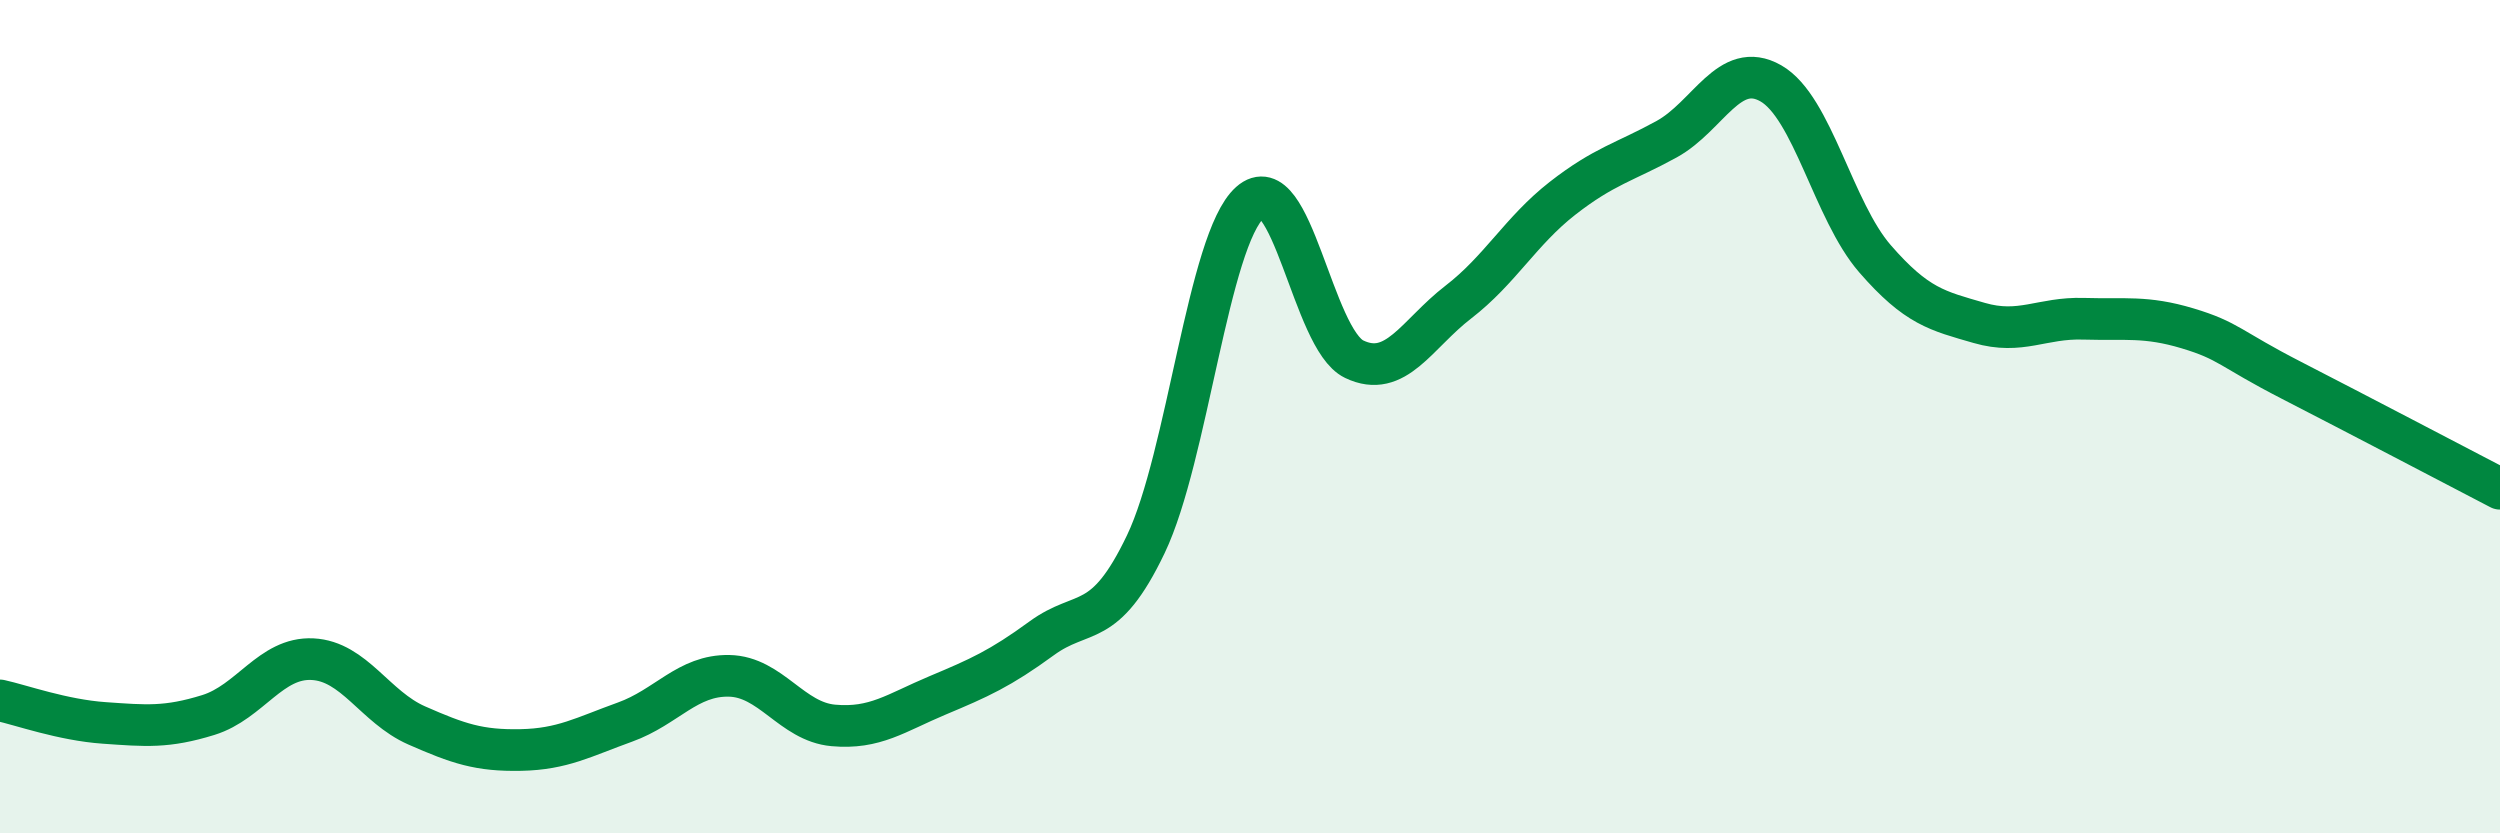 
    <svg width="60" height="20" viewBox="0 0 60 20" xmlns="http://www.w3.org/2000/svg">
      <path
        d="M 0,16.81 C 0.5,16.92 1.5,17.28 2.5,17.35 C 3.5,17.42 4,17.47 5,17.16 C 6,16.85 6.5,15.77 7.5,15.82 C 8.5,15.87 9,16.97 10,17.41 C 11,17.85 11.5,18.02 12.5,18 C 13.5,17.98 14,17.69 15,17.33 C 16,16.97 16.5,16.2 17.5,16.22 C 18.5,16.24 19,17.32 20,17.41 C 21,17.5 21.5,17.11 22.5,16.69 C 23.5,16.27 24,16.05 25,15.32 C 26,14.59 26.5,15.15 27.5,13.06 C 28.5,10.97 29,5.75 30,4.86 C 31,3.97 31.5,8.14 32.5,8.62 C 33.5,9.1 34,8.02 35,7.25 C 36,6.48 36.5,5.54 37.5,4.76 C 38.5,3.98 39,3.89 40,3.34 C 41,2.79 41.5,1.43 42.5,2 C 43.5,2.57 44,5.06 45,6.21 C 46,7.36 46.5,7.46 47.5,7.75 C 48.5,8.04 49,7.62 50,7.65 C 51,7.68 51.5,7.58 52.5,7.88 C 53.5,8.18 53.5,8.36 55,9.13 C 56.5,9.9 59,11.21 60,11.73L60 20L0 20Z"
        fill="#008740"
        opacity="0.1"
        stroke-linecap="round"
        stroke-linejoin="round"
      />
      <path
        d="M 0,16.81 C 0.5,16.92 1.5,17.28 2.5,17.35 C 3.5,17.42 4,17.47 5,17.16 C 6,16.85 6.5,15.77 7.5,15.82 C 8.5,15.87 9,16.97 10,17.41 C 11,17.85 11.5,18.02 12.5,18 C 13.5,17.98 14,17.69 15,17.33 C 16,16.97 16.5,16.2 17.5,16.22 C 18.5,16.24 19,17.32 20,17.41 C 21,17.5 21.5,17.11 22.5,16.69 C 23.5,16.27 24,16.05 25,15.32 C 26,14.59 26.5,15.15 27.5,13.06 C 28.5,10.97 29,5.75 30,4.86 C 31,3.97 31.5,8.14 32.5,8.62 C 33.5,9.1 34,8.02 35,7.25 C 36,6.48 36.5,5.54 37.5,4.76 C 38.5,3.98 39,3.89 40,3.34 C 41,2.79 41.5,1.43 42.5,2 C 43.5,2.57 44,5.06 45,6.21 C 46,7.36 46.5,7.46 47.5,7.75 C 48.5,8.04 49,7.62 50,7.65 C 51,7.68 51.5,7.58 52.5,7.88 C 53.5,8.18 53.5,8.36 55,9.13 C 56.5,9.9 59,11.21 60,11.73"
        stroke="#008740"
        stroke-width="1"
        fill="none"
        stroke-linecap="round"
        stroke-linejoin="round"
      />
    </svg>
  